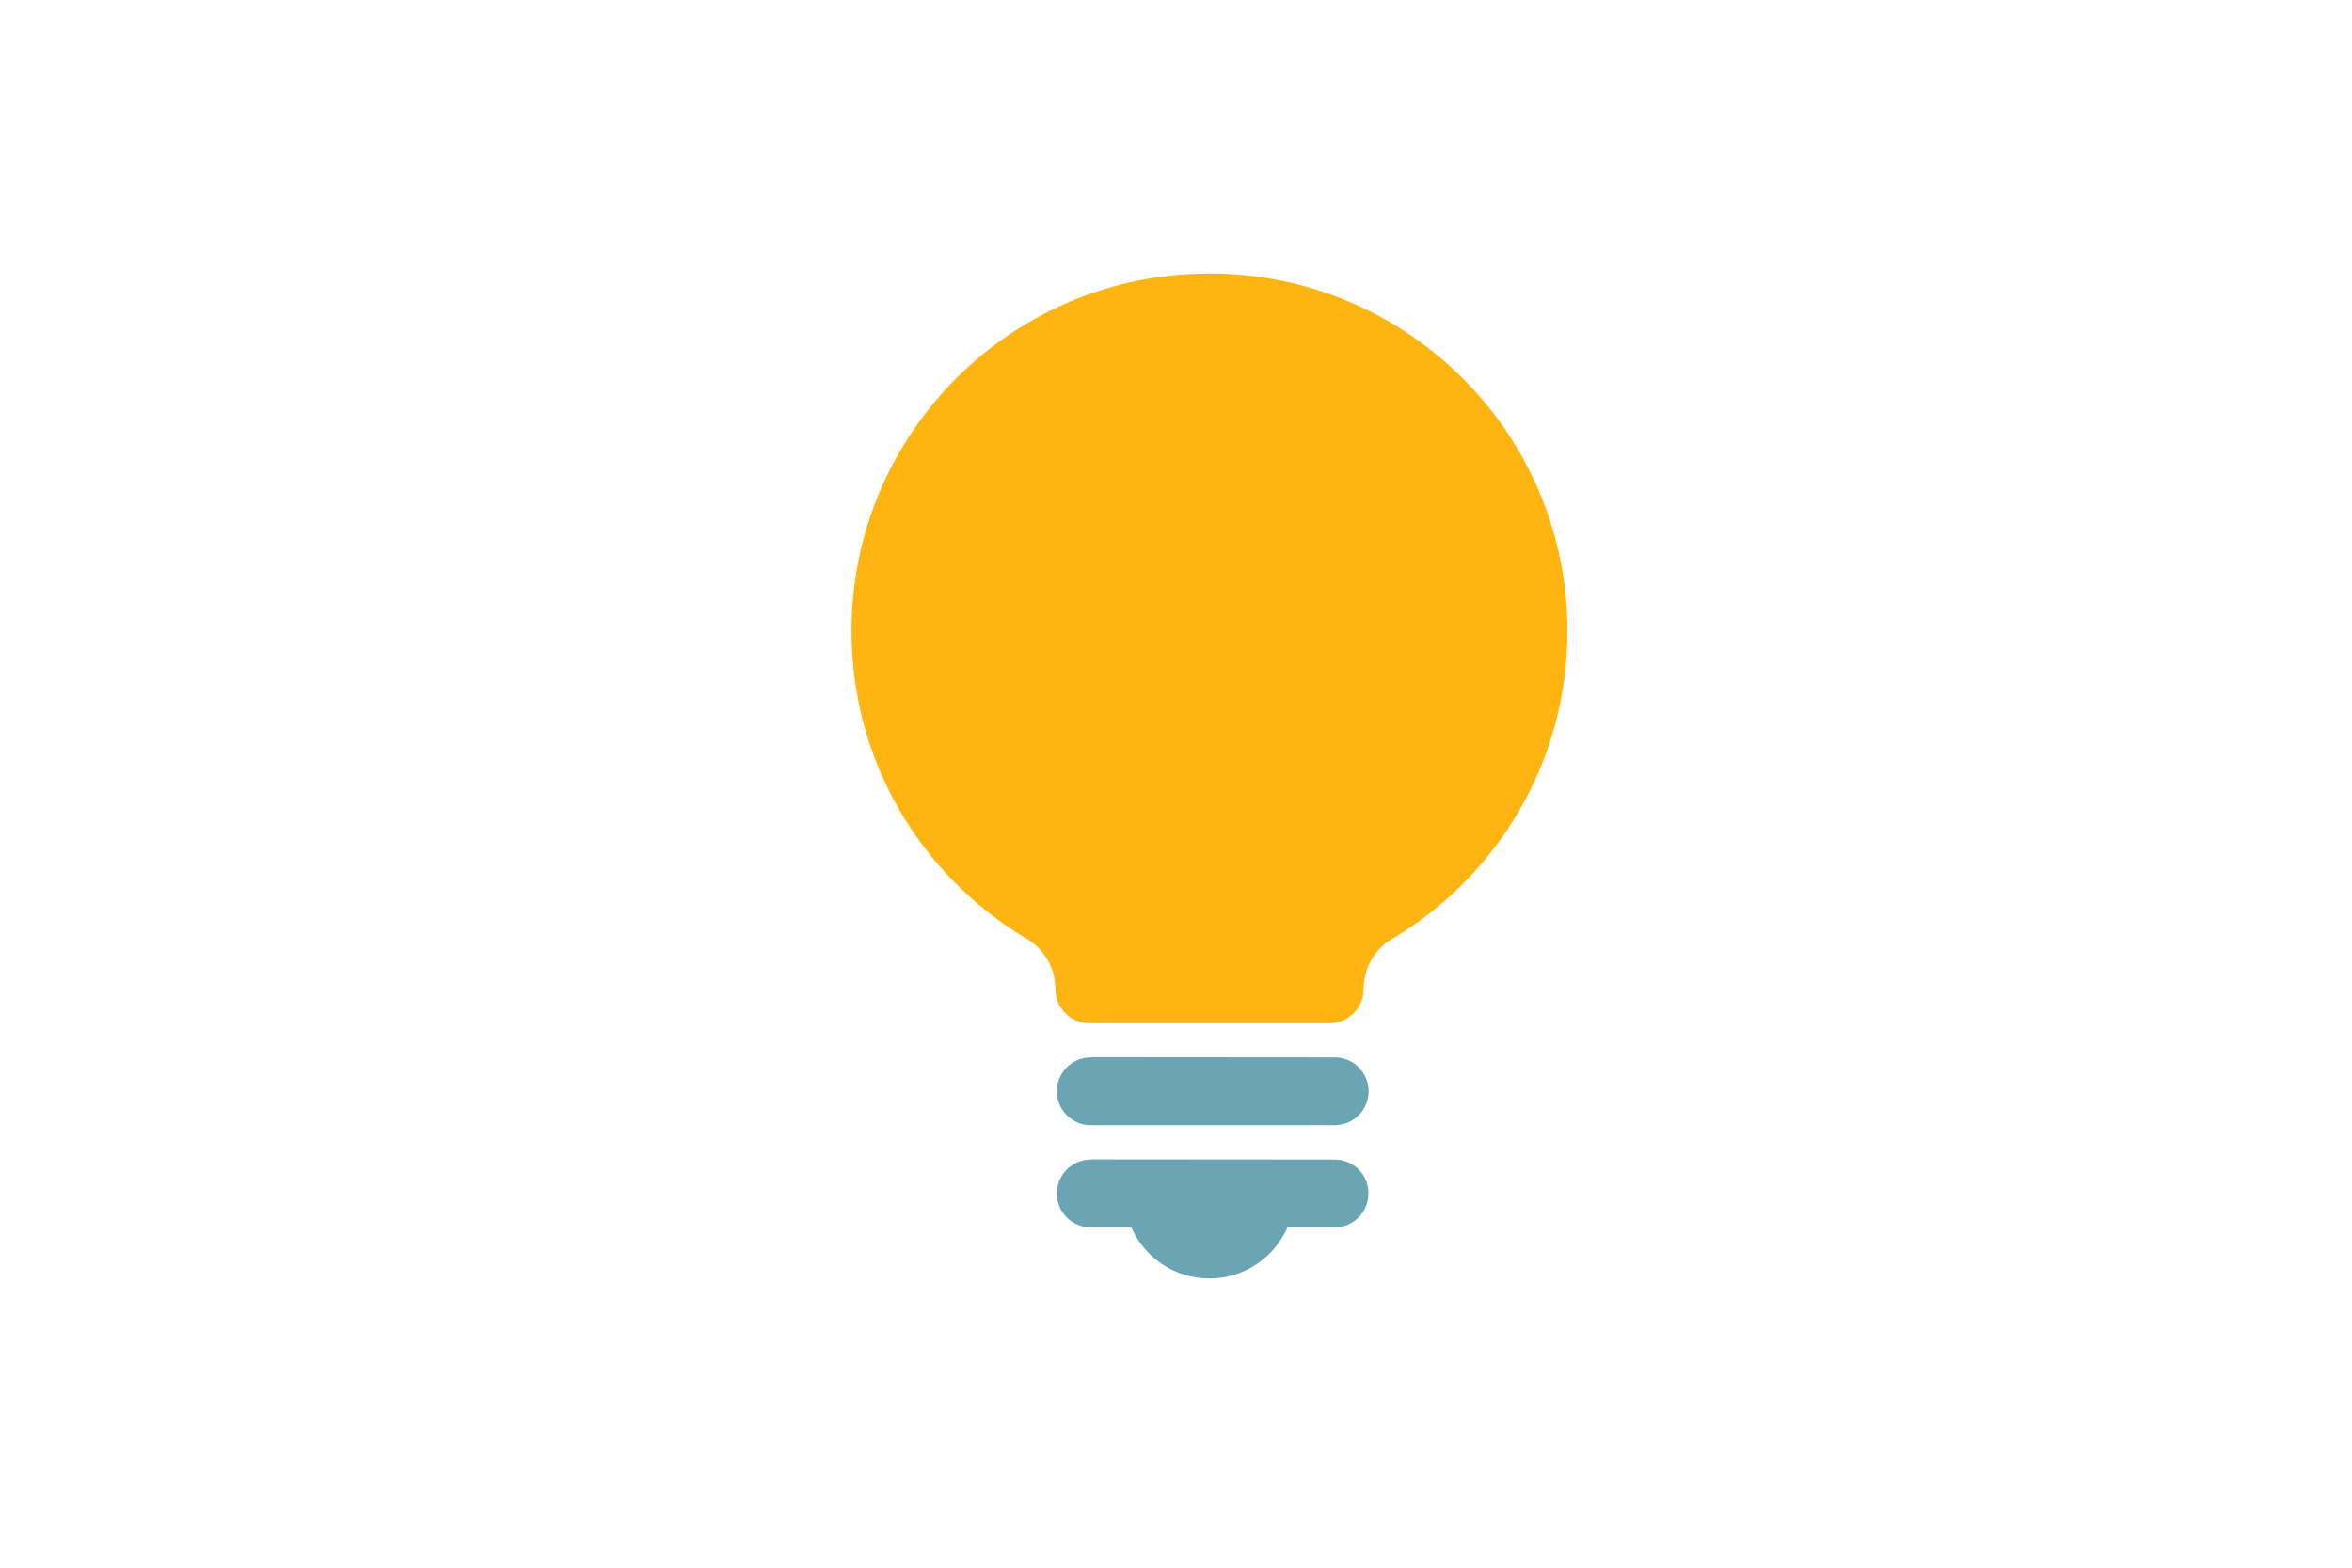 <?xml version="1.0" encoding="utf-8"?>
<!-- Generator: Adobe Illustrator 21.0.0, SVG Export Plug-In . SVG Version: 6.00 Build 0)  -->
<!DOCTYPE svg PUBLIC "-//W3C//DTD SVG 1.1//EN" "http://www.w3.org/Graphics/SVG/1.1/DTD/svg11.dtd">
<svg version="1.1" id="Laag_1" xmlns="http://www.w3.org/2000/svg" xmlns:xlink="http://www.w3.org/1999/xlink" x="0px" y="0px"
	 width="1275px" height="850px" viewBox="0 0 1275 850" style="enable-background:new 0 0 1275 850;" xml:space="preserve">
<style type="text/css">
	.st0{fill:none;}
	.st1{fill:#6BA5B4;}
	.st2{fill:#FFB511;}
</style>
<rect class="st0" width="1275" height="850"/>
<path class="st1" d="M723.5,573.3L723.5,573.3l-132.2-0.1v0.1c-10.2,0-18.4,8.3-18.4,18.4s8.3,18.4,18.4,18.4h132.2
	c10.2,0,18.4-8.3,18.4-18.4S733.7,573.3,723.5,573.3z"/>
<path class="st1" d="M723.5,628.7L723.5,628.7l-132.2-0.1v0.1c-10.2,0-18.4,8.3-18.4,18.4c0,10.2,8.3,18.4,18.4,18.4h22
	c7.1,16.3,23.4,27.7,42.3,27.7c18.9,0,35.2-11.4,42.3-27.7h25.5c10.2,0,18.4-8.3,18.4-18.4C742,637,733.7,628.7,723.5,628.7z"/>
<path class="st2" d="M655.8,148.3h-0.3c-107.1,0-193.9,86.8-193.9,193.9c0,70.4,37.5,132,93.6,166c0.4,0.3,0.8,0.5,1.3,0.7
	c9.4,5.6,15.6,15.8,15.6,27.4c0,10.2,8.3,18.5,18.5,18.5h130.1c10.2,0,18.5-8.3,18.5-18.5c0-11.7,6.3-21.9,15.6-27.4
	c0.4-0.2,0.8-0.5,1.3-0.7c56.1-34,93.6-95.6,93.6-166C849.7,235.1,762.8,148.3,655.8,148.3z"/>
<g>
</g>
<g>
</g>
<g>
</g>
<g>
</g>
<g>
</g>
<g>
</g>
<g>
</g>
<g>
</g>
<g>
</g>
<g>
</g>
<g>
</g>
<g>
</g>
<g>
</g>
<g>
</g>
<g>
</g>
</svg>
